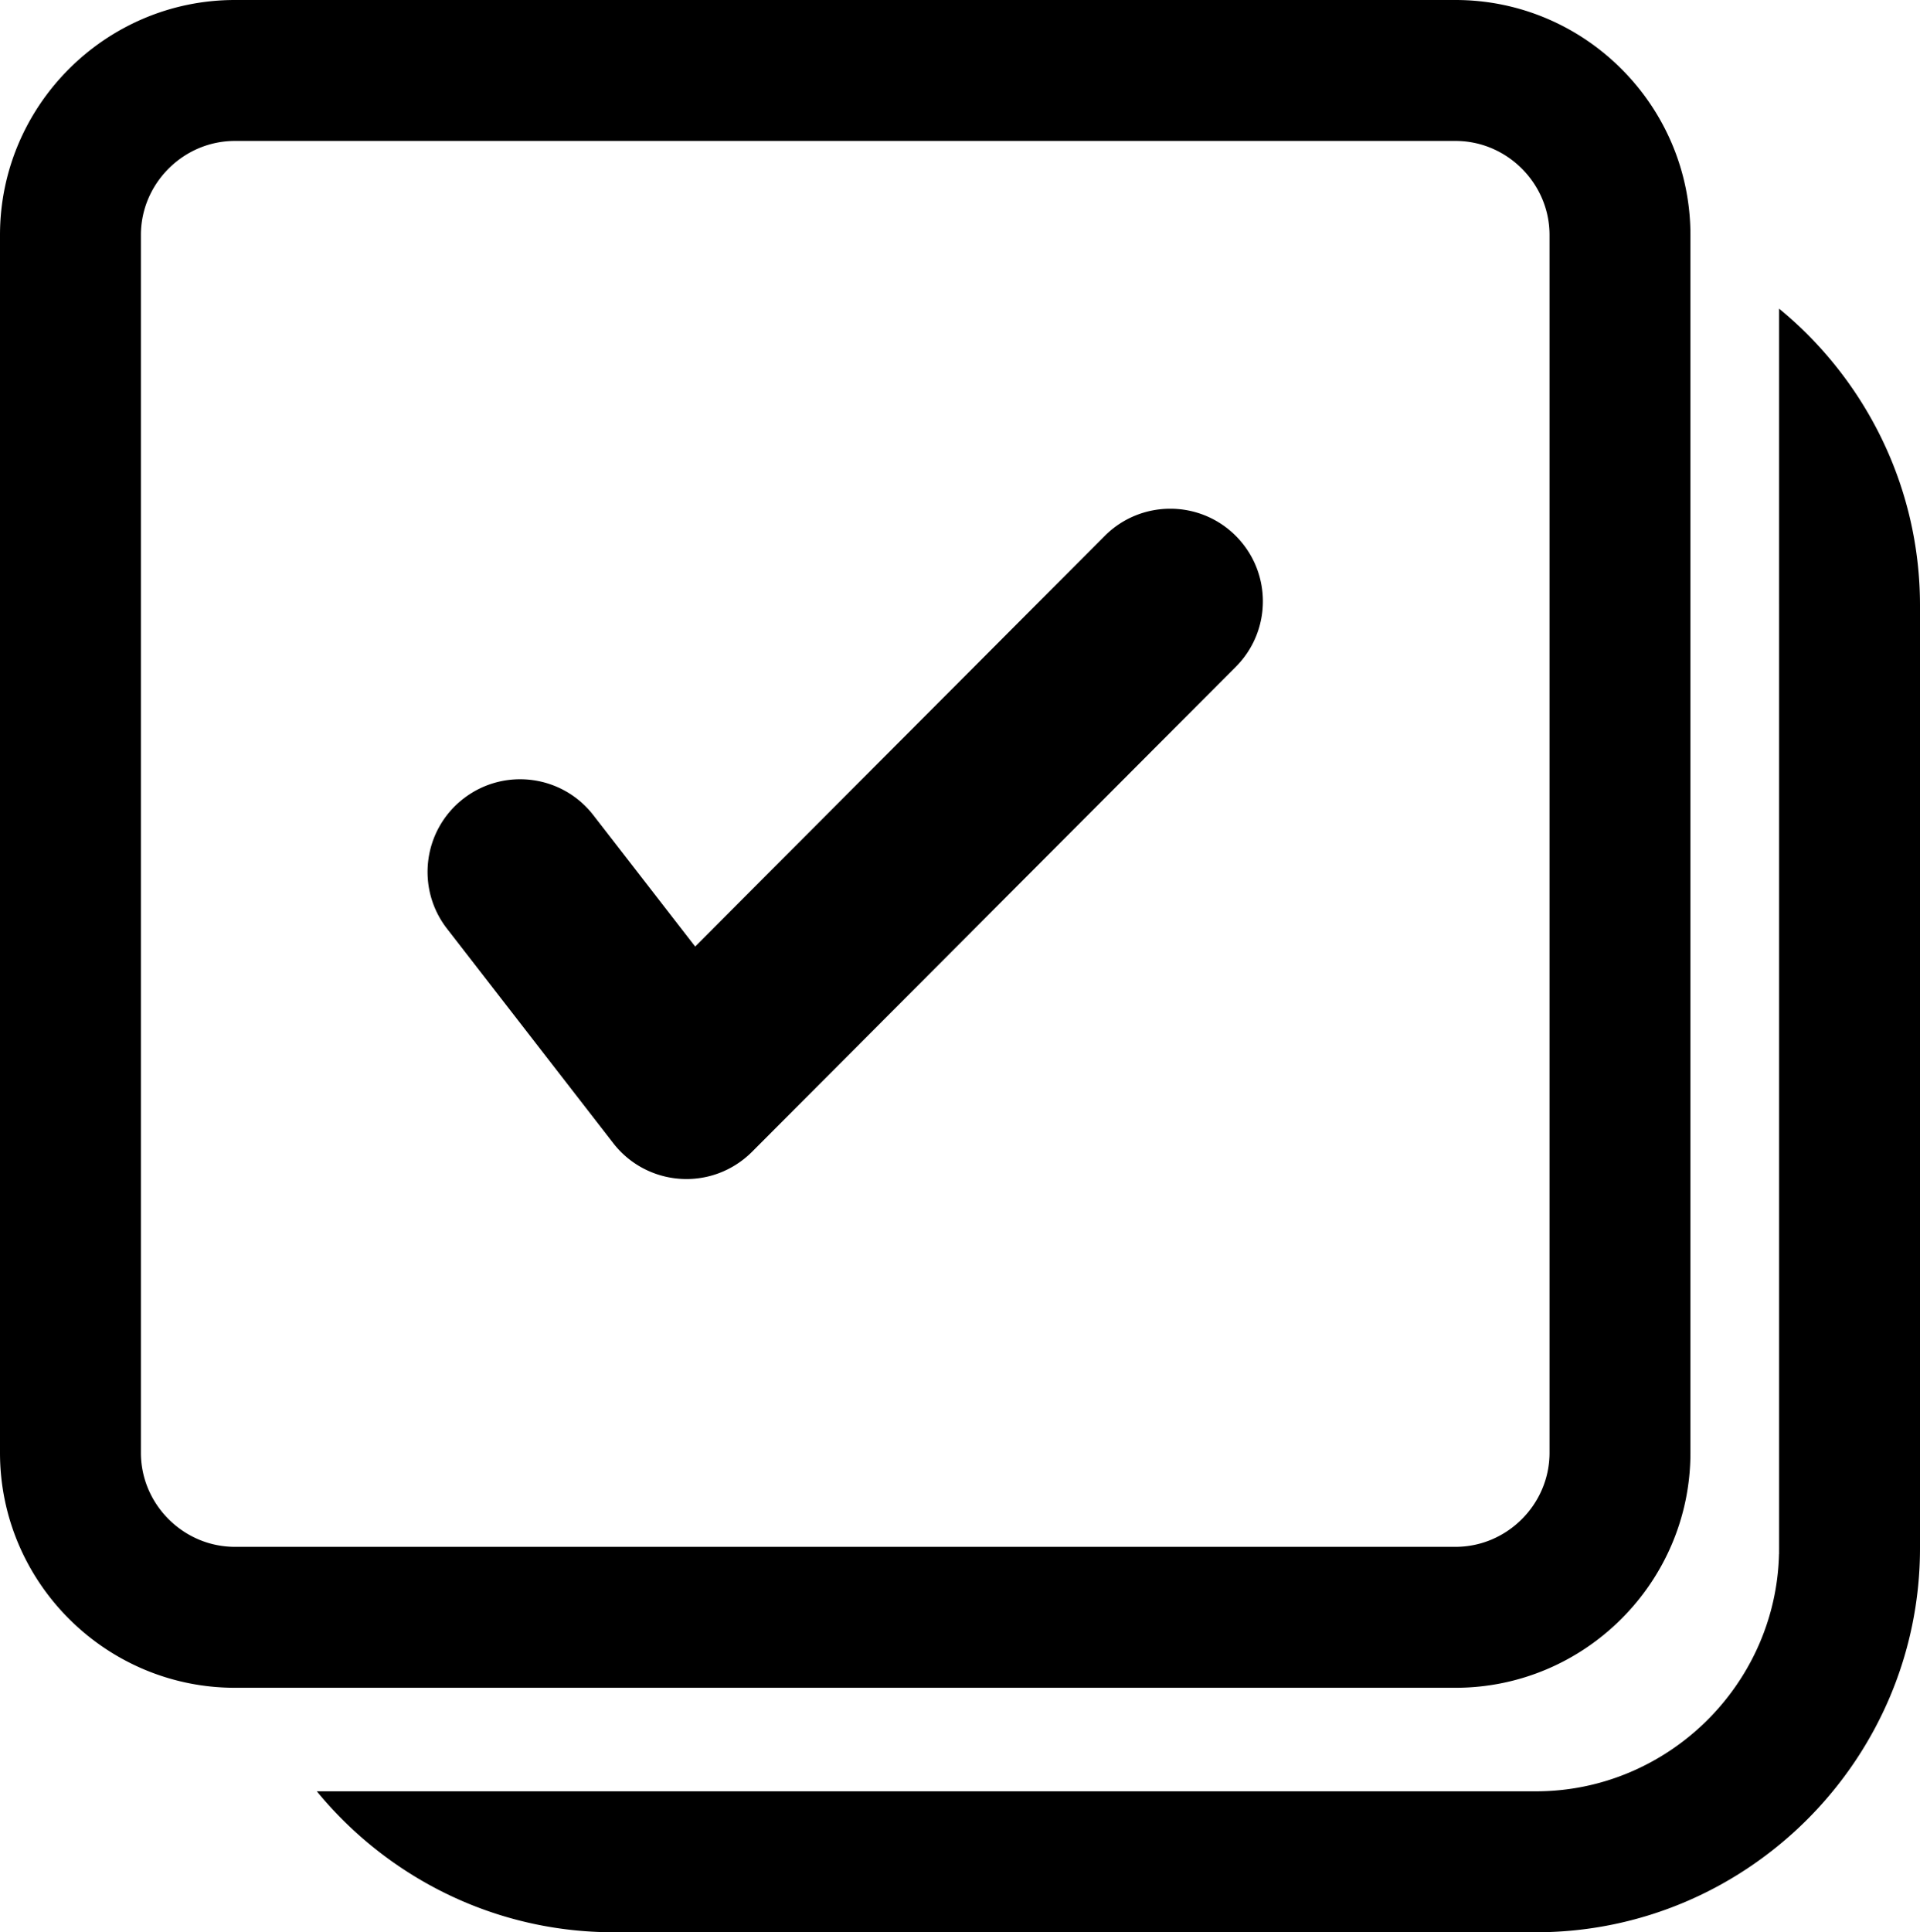 <?xml version="1.0" encoding="UTF-8"?>
<svg xmlns="http://www.w3.org/2000/svg" shape-rendering="geometricPrecision" text-rendering="geometricPrecision" image-rendering="optimizeQuality" fill-rule="evenodd" clip-rule="evenodd" viewBox="0 0 509 512.123">
  <path fill-rule="nonzero" d="M62.282 0h323.575c34.292 0 62.283 27.991 62.283 62.283v322.76c0 34.292-27.991 62.282-62.283 62.282H62.282C27.99 447.325 0 419.335 0 385.043V62.283C0 27.991 27.99 0 62.282 0zm56.183 246.083c-8.285-10.729-6.304-26.144 4.425-34.43 10.729-8.286 26.144-6.305 34.43 4.424l26.972 34.79L292.84 142.07c9.56-9.613 25.105-9.656 34.718-.096 9.614 9.56 9.657 25.105.096 34.719L199.386 305.255a24.983 24.983 0 01-2.405 2.116c-10.729 8.286-26.144 6.305-34.43-4.424l-44.086-56.864zm353.177-164.28a103.085 103.085 0 017.464 6.765C497.551 107.013 509 132.47 509 160.487v249.824c0 56.03-45.781 101.812-101.812 101.812H162.671c-28.016 0-53.474-11.449-71.918-29.894a103.041 103.041 0 01-6.764-7.462h323.199c34.81 0 63.6-28.117 64.438-62.901h.016v-1.141l.003-.414V160.487l-.003-.414v-78.27zm-85.785-44.448H62.282c-13.674 0-24.927 11.254-24.927 24.928v322.76c0 13.674 11.253 24.928 24.927 24.928h323.575c13.674 0 24.928-11.254 24.928-24.928V62.283c0-13.674-11.254-24.928-24.928-24.928z"></path>
</svg>
